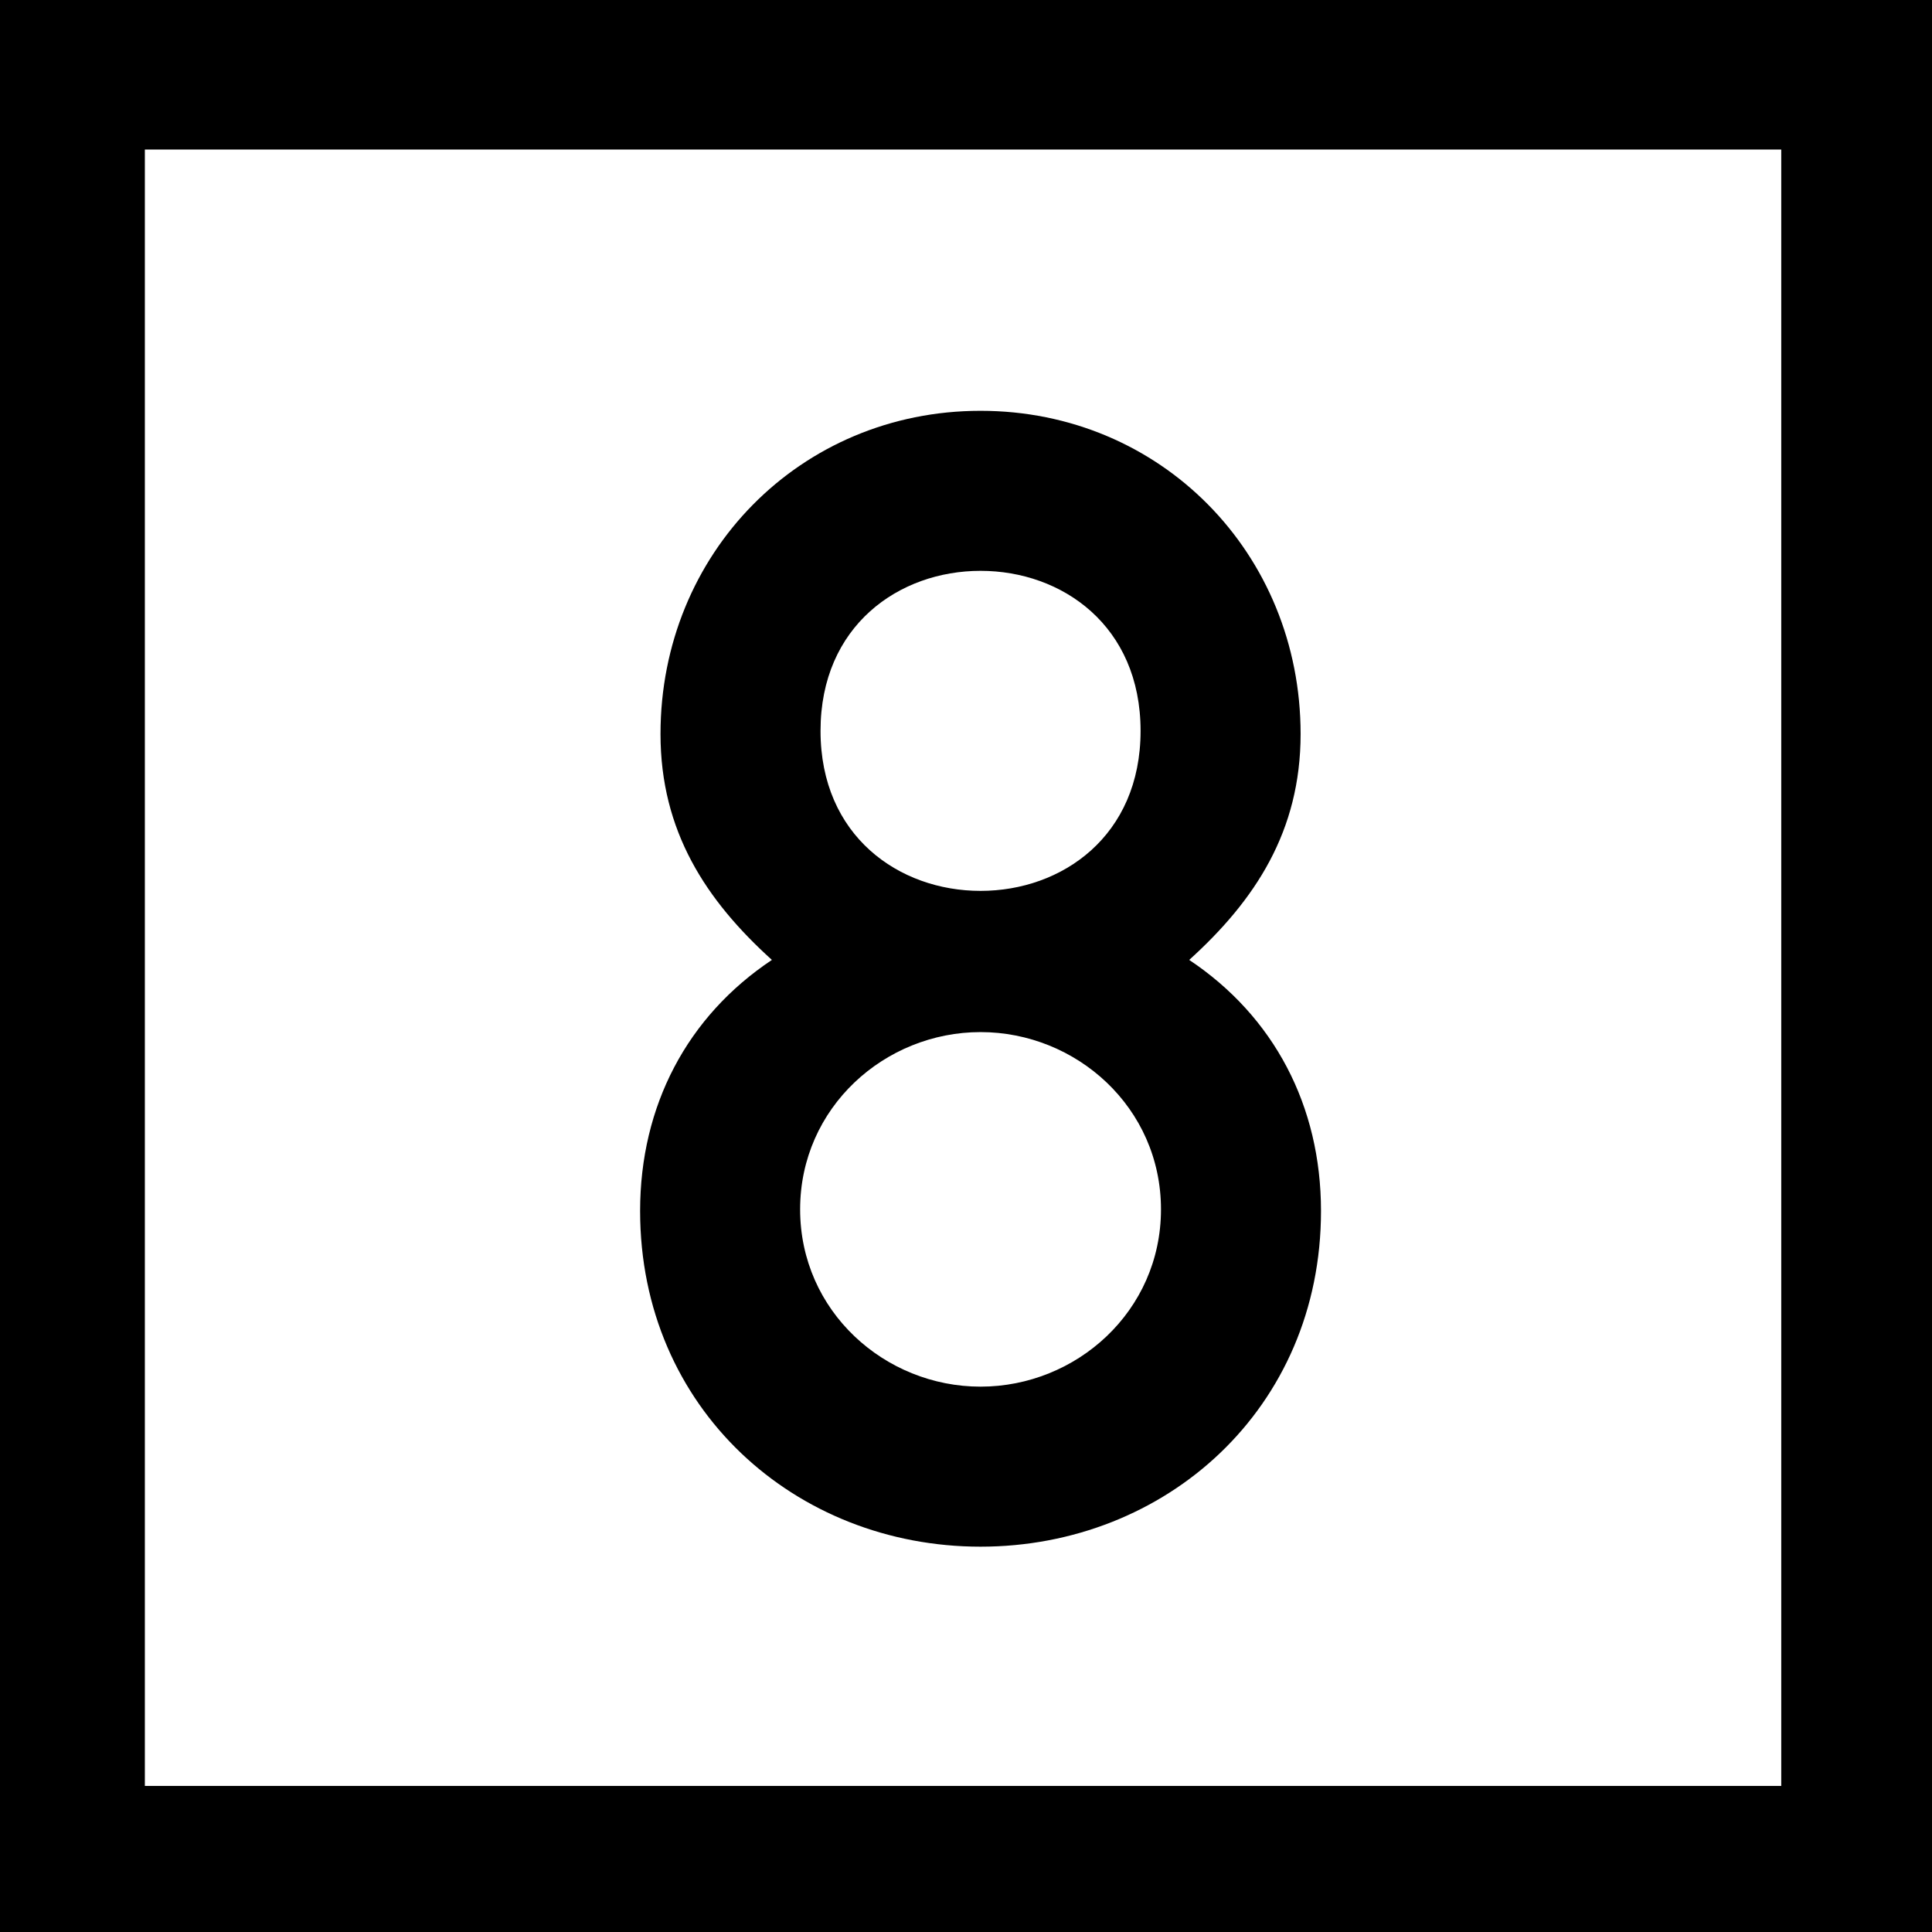 <?xml version="1.0" encoding="utf-8"?>
<!-- Generator: Adobe Illustrator 17.0.0, SVG Export Plug-In . SVG Version: 6.00 Build 0)  -->
<!DOCTYPE svg PUBLIC "-//W3C//DTD SVG 1.1//EN" "http://www.w3.org/Graphics/SVG/1.1/DTD/svg11.dtd">
<svg version="1.1" id="Layer_1" xmlns="http://www.w3.org/2000/svg" xmlns:xlink="http://www.w3.org/1999/xlink" x="0px" y="0px"
	 width="216px" height="216px" viewBox="0 0 216 216" enable-background="new 0 0 216 216" xml:space="preserve">
<path d="M216,216H0V0h216V216z M16.195,199.668h182.951V16.718H16.195V199.668z"/>
<g>
	<path d="M86.299,107.32c-7.368-6.665-12.454-14.383-12.454-25.258c0-20.171,15.61-36.133,35.782-36.133
		s35.782,15.962,35.782,36.133c0,10.875-5.086,18.593-12.454,25.258c9.473,6.314,14.734,16.312,14.734,28.064
		c0,22.101-17.364,37.536-38.062,37.536s-38.062-15.435-38.062-37.536C71.566,123.632,76.826,113.634,86.299,107.32z
		 M109.627,155.029c10.699,0,20.172-8.419,20.172-19.82c0-11.401-9.473-19.82-20.172-19.82s-20.172,8.419-20.172,19.82
		C89.455,146.61,98.928,155.029,109.627,155.029z M109.627,99.602c9.121,0,17.891-6.139,17.891-17.891s-8.77-17.891-17.891-17.891
		s-17.891,6.139-17.891,17.891S100.506,99.602,109.627,99.602z"/>
</g>
</svg>
